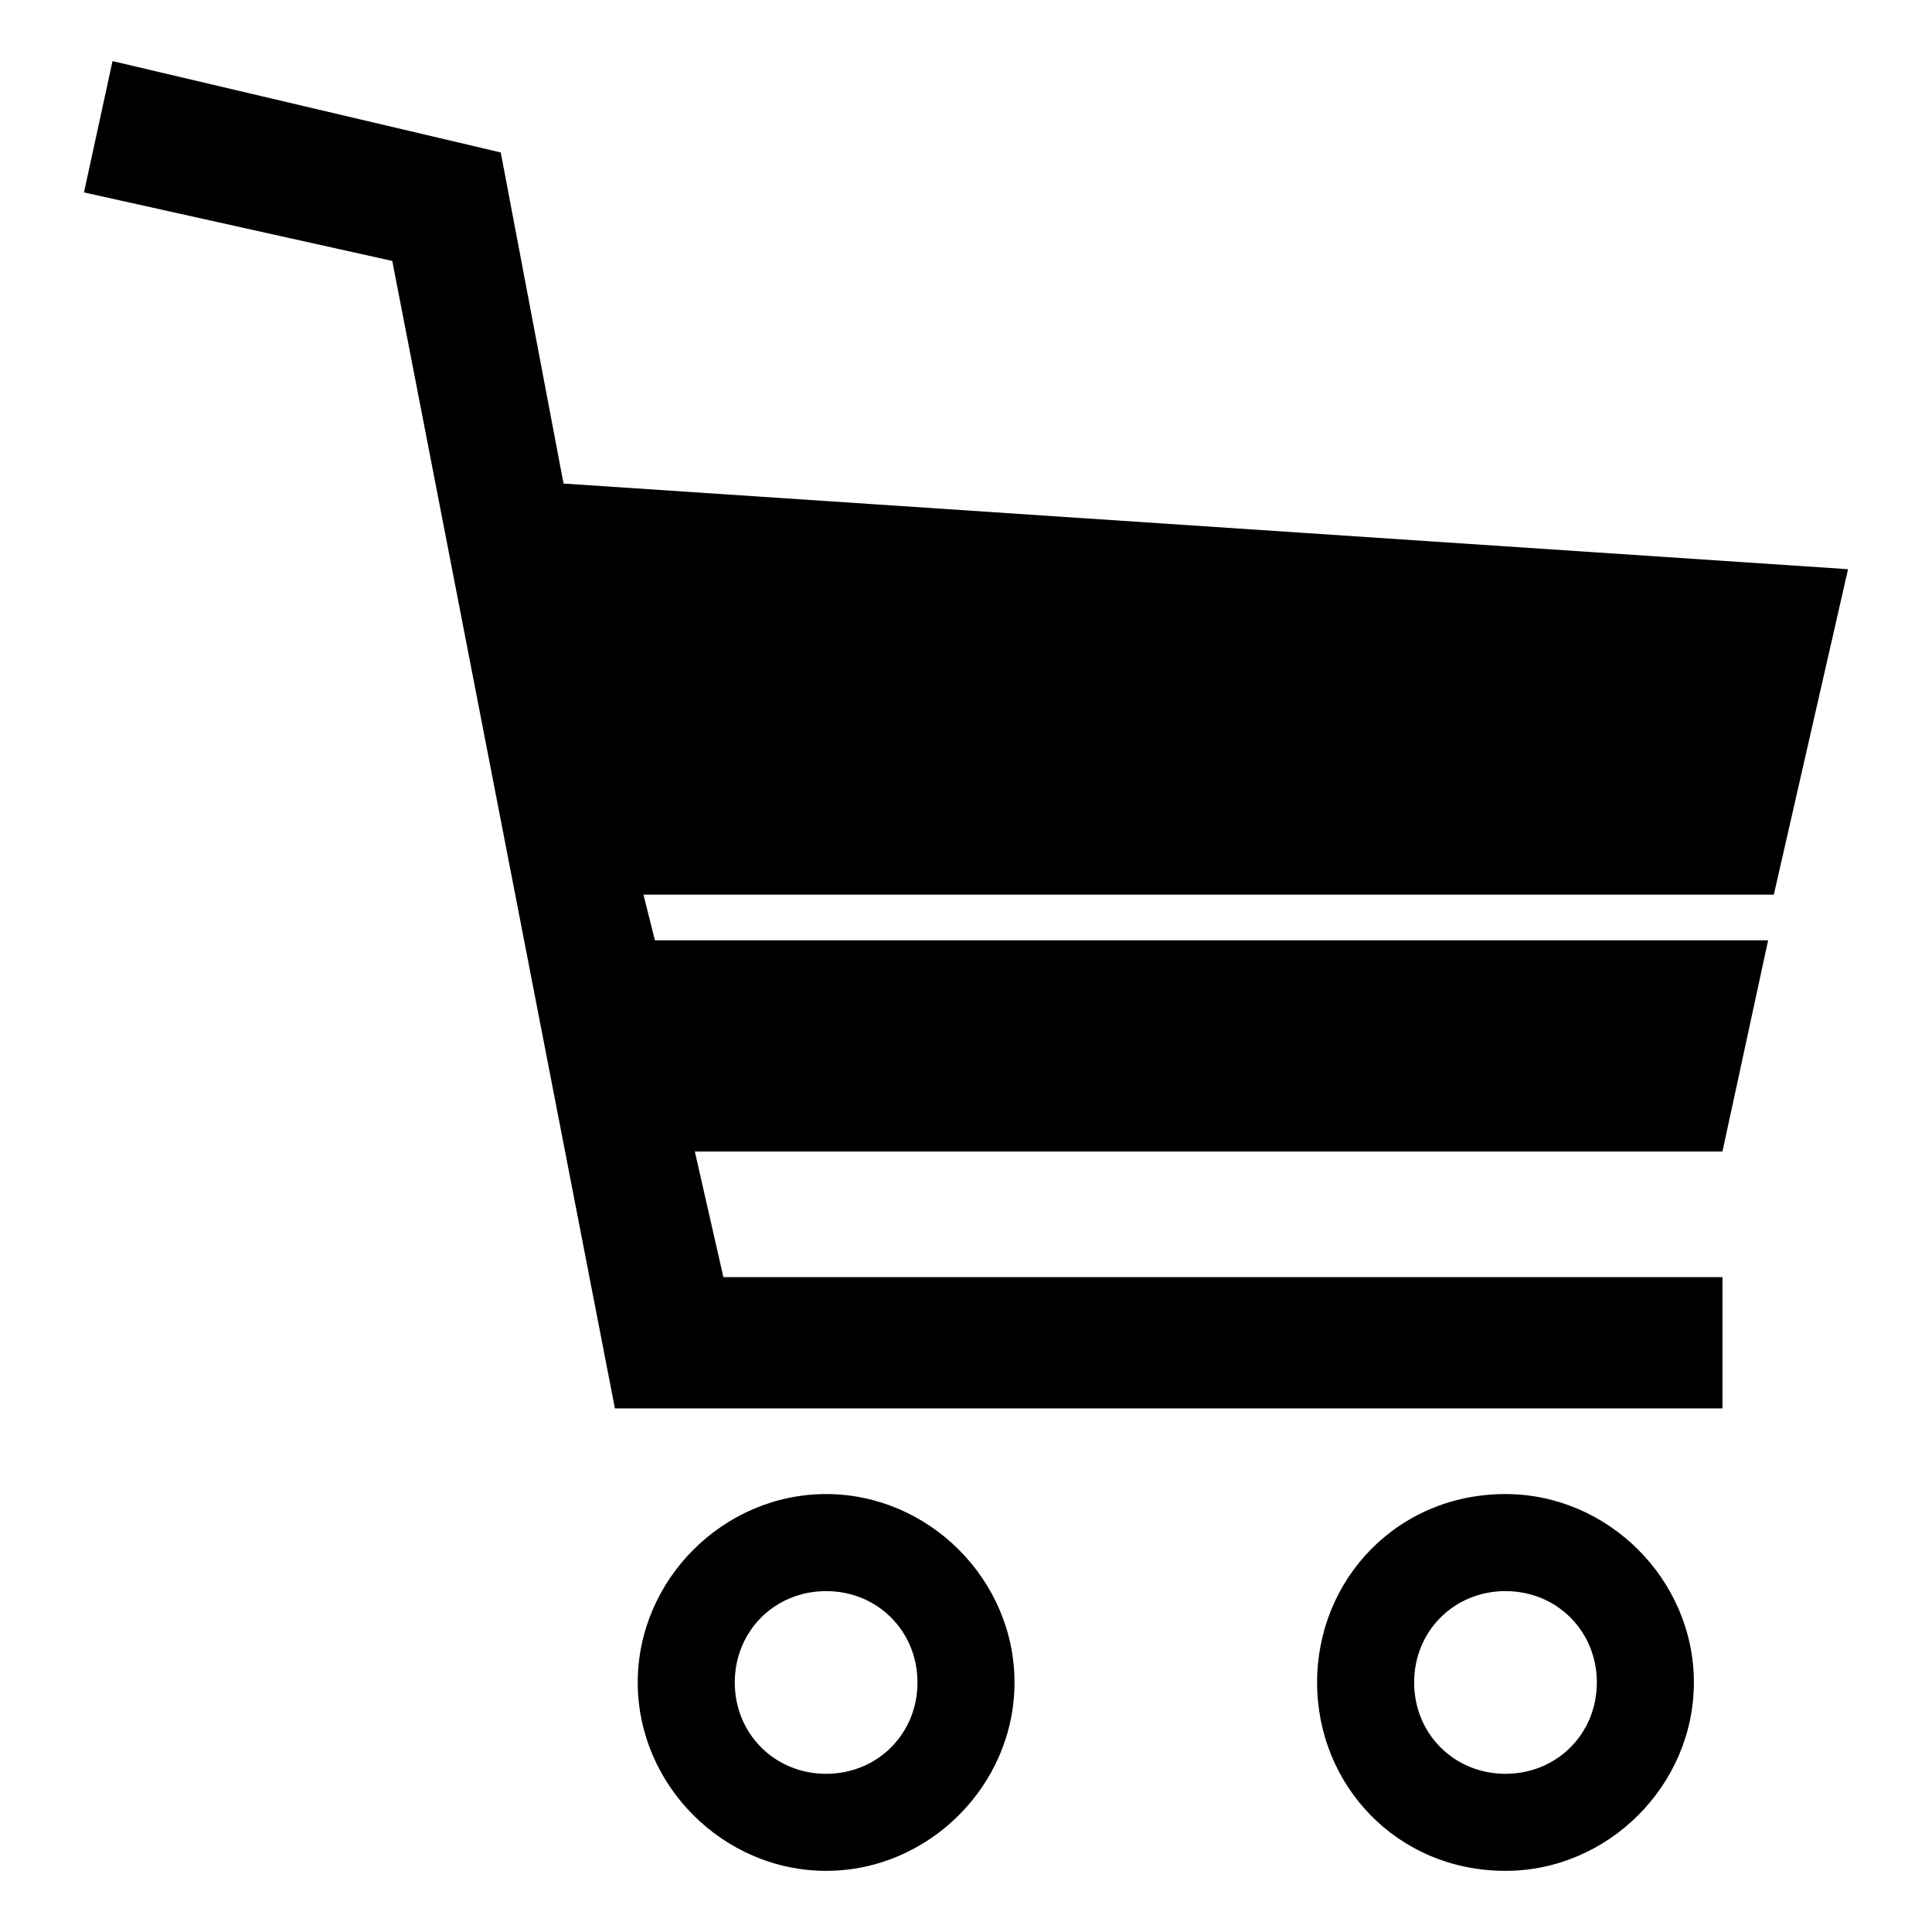 <?xml version="1.0" encoding="UTF-8"?>
<!-- The Best Svg Icon site in the world: iconSvg.co, Visit us! https://iconsvg.co -->
<svg fill="#000000" width="800px" height="800px" version="1.1" viewBox="144 144 512 512" xmlns="http://www.w3.org/2000/svg">
 <path d="m335.7 482.45h264.77v34.797h-293.51l-59.004-304.1-81.699-18.156 7.566-34.797 102.88 24.207 16.641 87.75 340.41 22.695-19.668 86.238h-299.56l3.027 12.105h295.02l-12.105 55.98h-272.33l7.566 33.285zm207.27 57.492c27.234 0 49.926 22.695 49.926 49.926 0 27.234-22.695 49.926-49.926 49.926-28.746 0-49.926-22.695-49.926-49.926 0-27.234 21.18-49.926 49.926-49.926zm-180.04 0c27.234 0 49.926 22.695 49.926 49.926 0 27.234-22.695 49.926-49.926 49.926-27.234 0-49.926-22.695-49.926-49.926 0-27.234 22.695-49.926 49.926-49.926zm0 25.719c13.617 0 24.207 10.59 24.207 24.207 0 13.617-10.59 24.207-24.207 24.207-13.617 0-24.207-10.59-24.207-24.207 0-13.617 10.59-24.207 24.207-24.207zm180.04 0c13.617 0 24.207 10.59 24.207 24.207 0 13.617-10.59 24.207-24.207 24.207-13.617 0-24.207-10.59-24.207-24.207 0-13.617 10.59-24.207 24.207-24.207z" fill-rule="evenodd"/>
</svg>